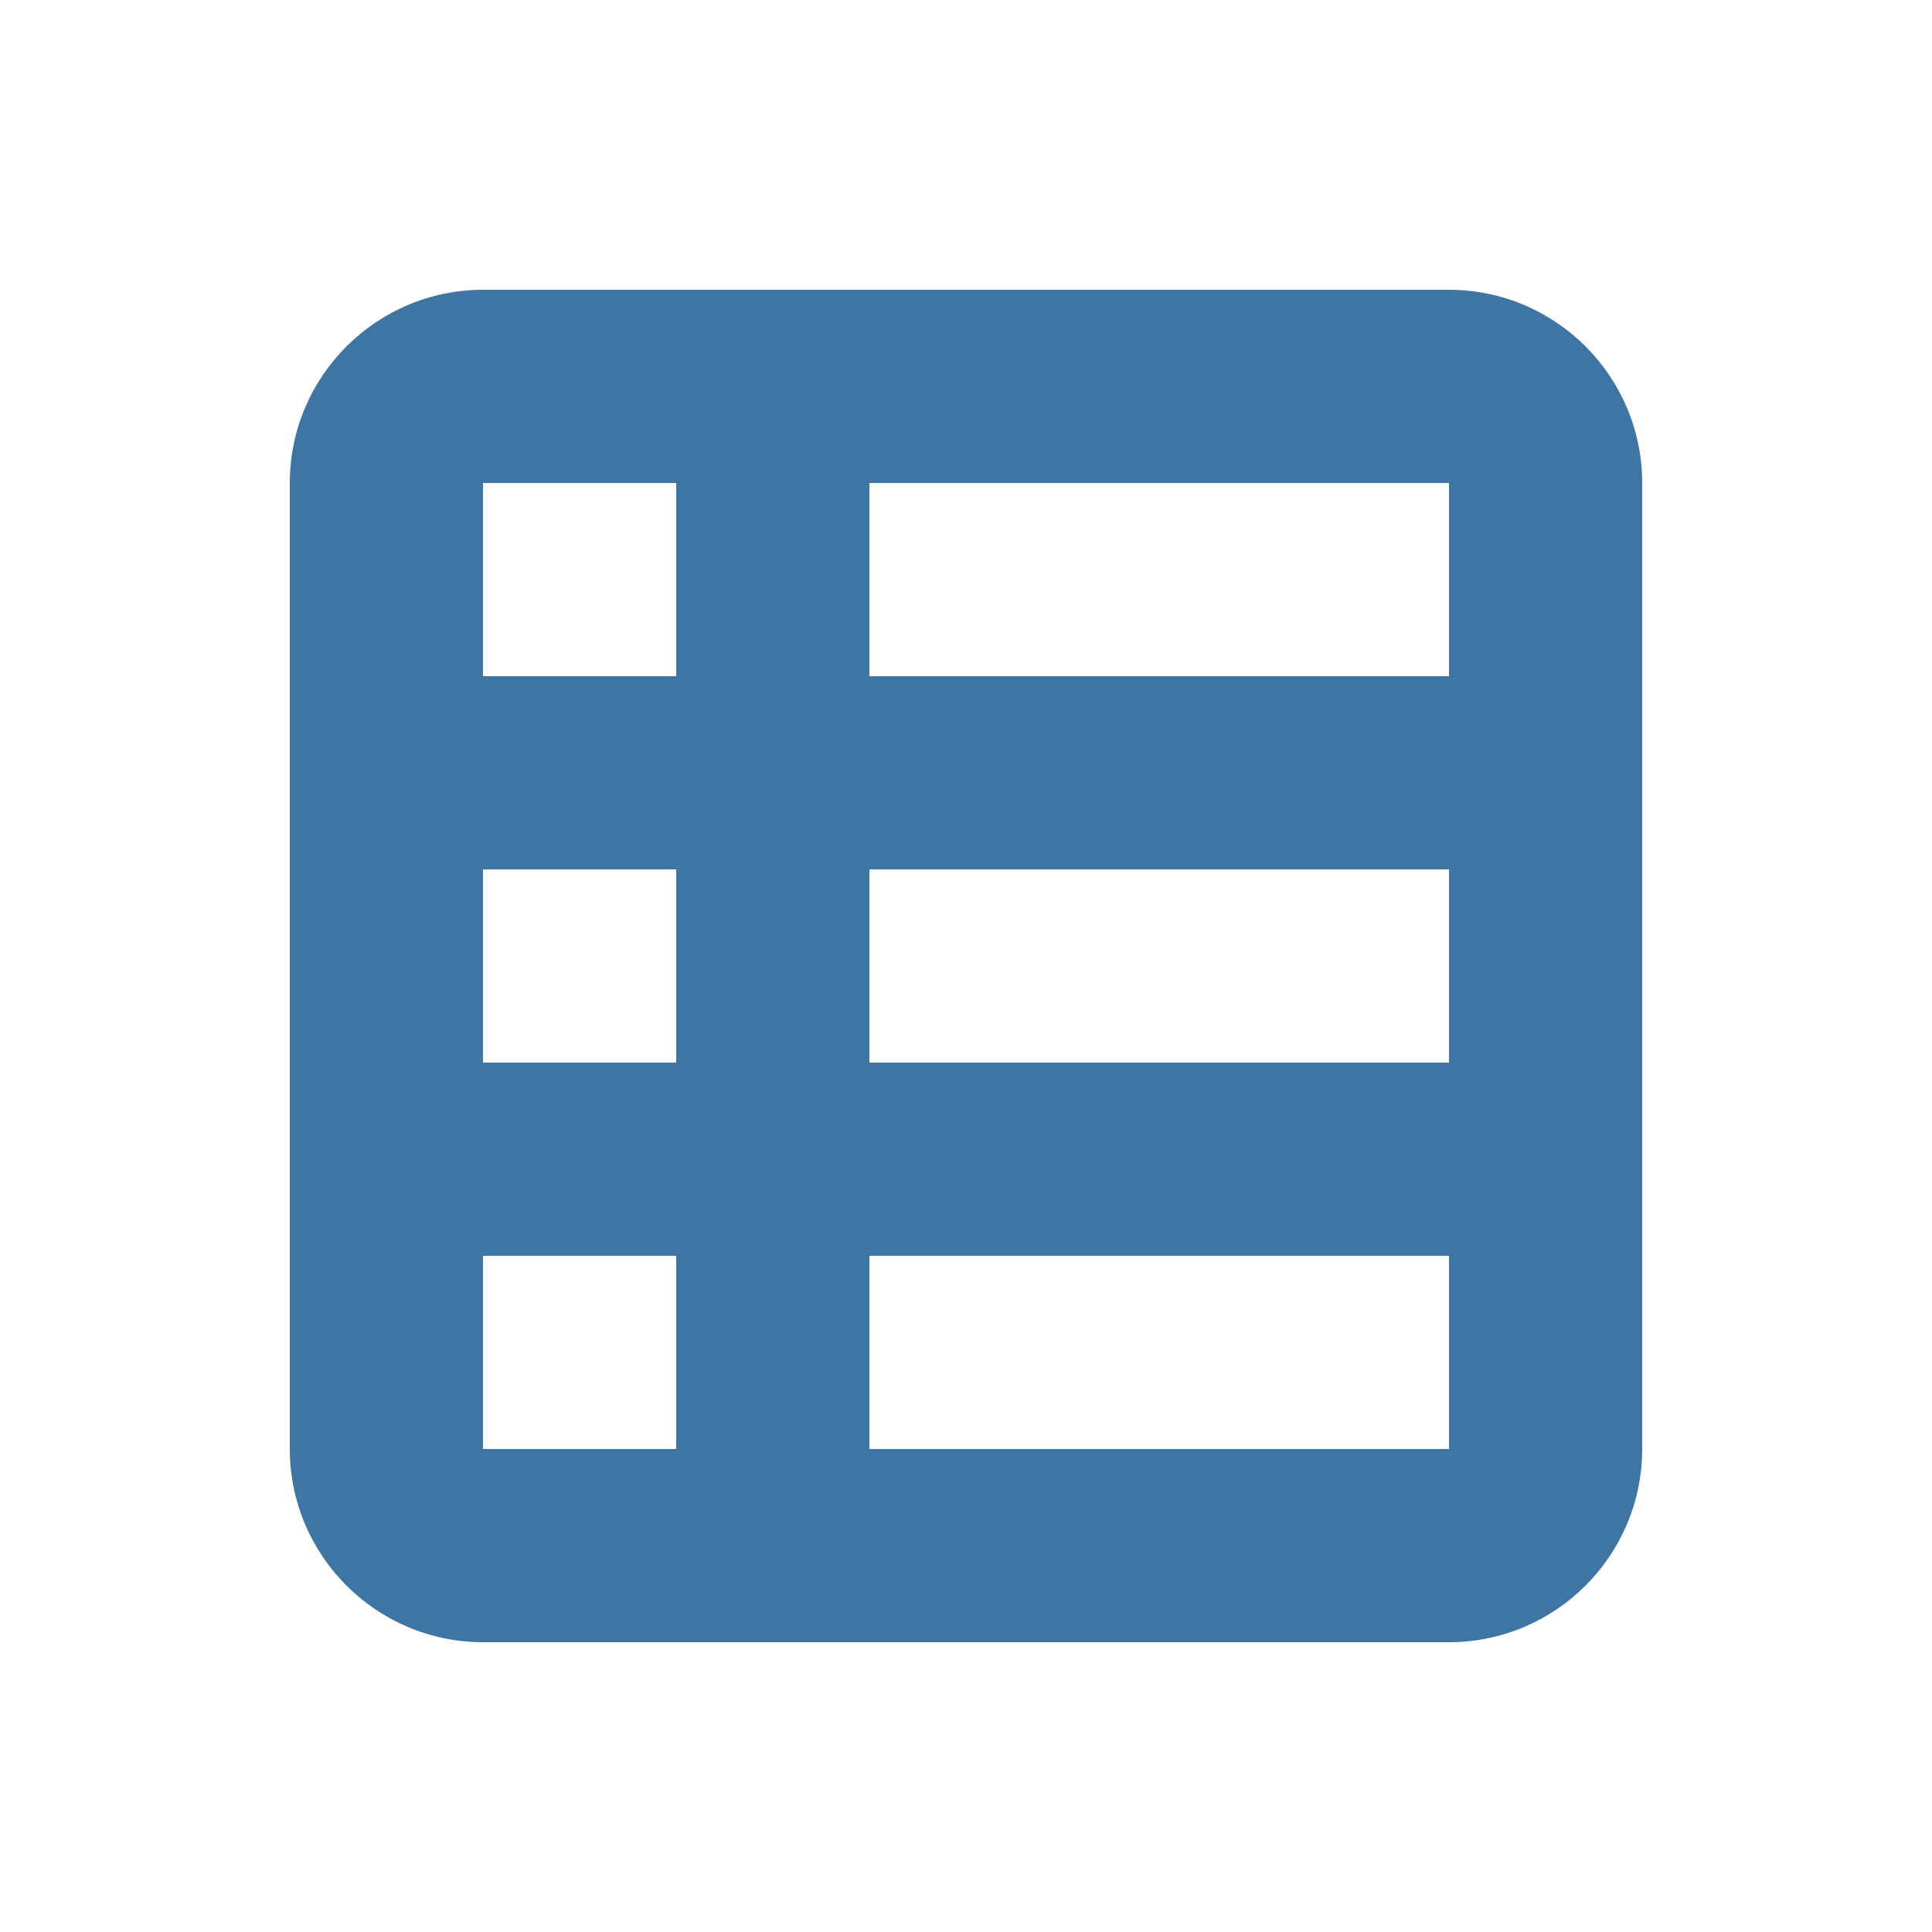 <svg xmlns="http://www.w3.org/2000/svg" viewBox="0 0 640 640"><!--!Font Awesome Free 7.0.1 by @fontawesome - https://fontawesome.com License - https://fontawesome.com/license/free Copyright 2025 Fonticons, Inc.--><path fill="#3d75a5" d="M96 160C96 124.7 124.7 96 160 96L480 96C515.3 96 544 124.7 544 160L544 480C544 515.3 515.3 544 480 544L160 544C124.7 544 96 515.3 96 480L96 160zM160 160L160 224L224 224L224 160L160 160zM480 160L288 160L288 224L480 224L480 160zM160 288L160 352L224 352L224 288L160 288zM480 288L288 288L288 352L480 352L480 288zM160 416L160 480L224 480L224 416L160 416zM480 416L288 416L288 480L480 480L480 416z"/></svg>